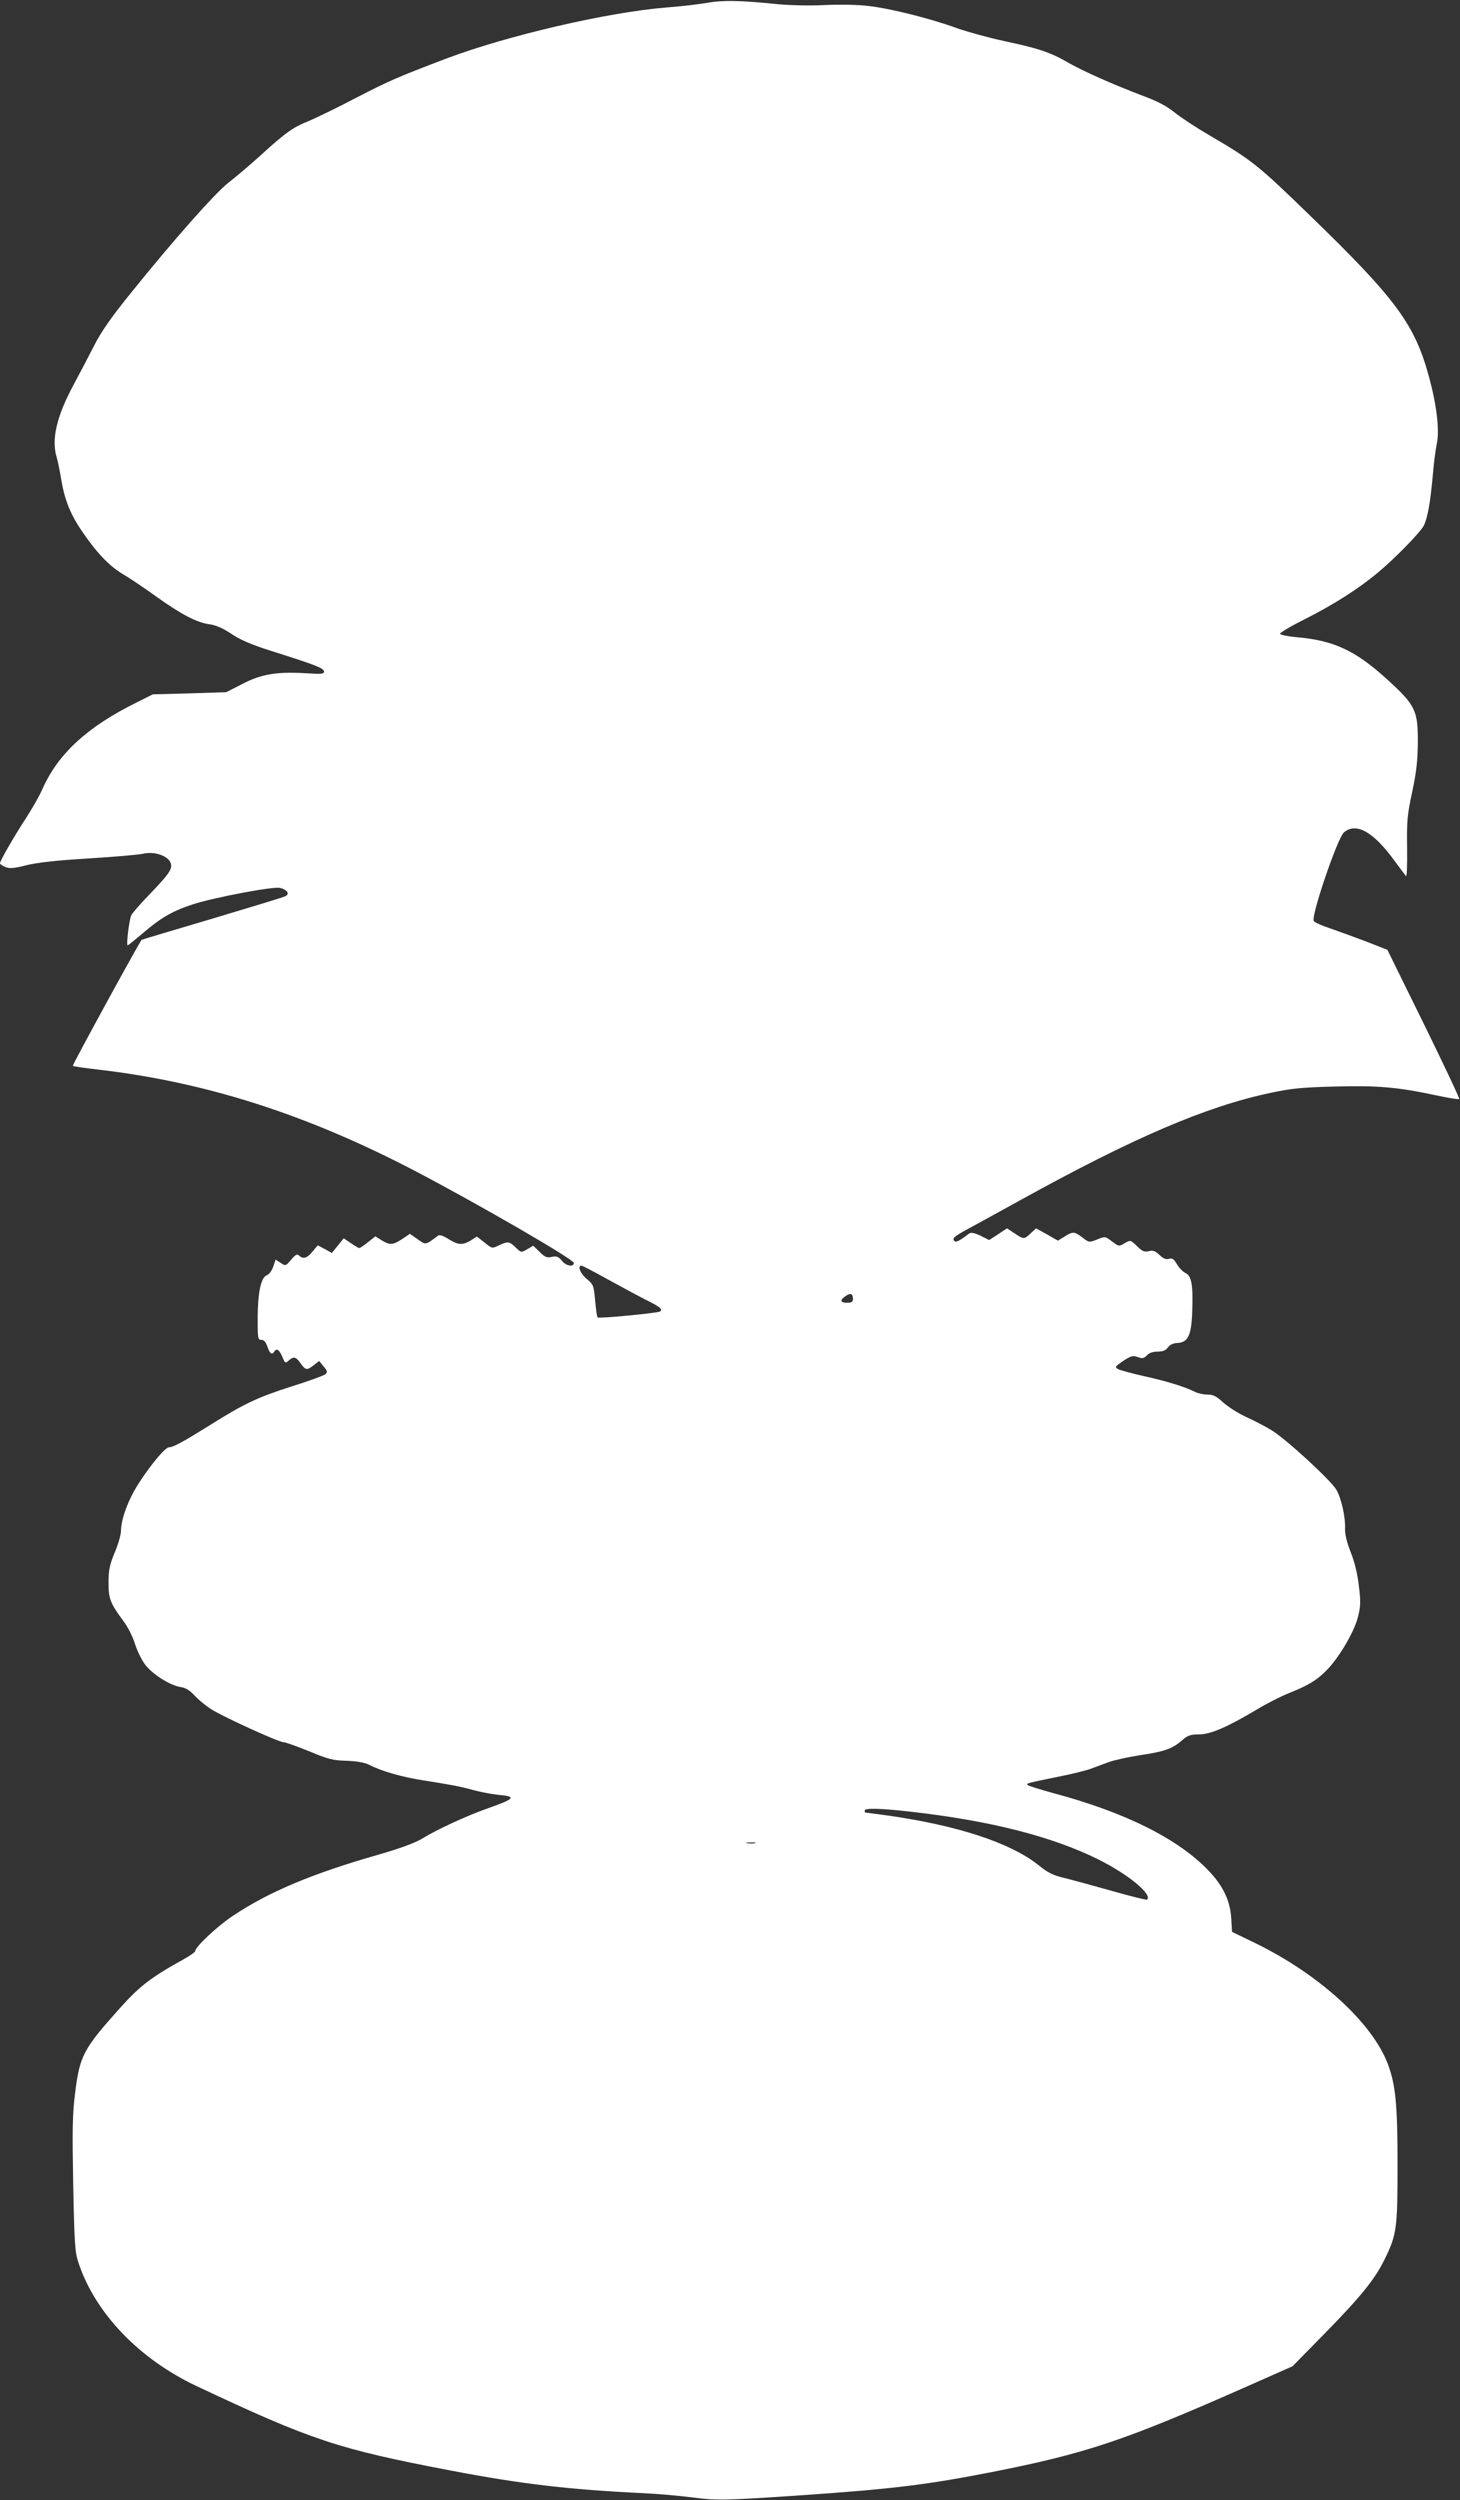 <?xml version="1.0" standalone="no"?>
<!DOCTYPE svg PUBLIC "-//W3C//DTD SVG 20010904//EN"
 "http://www.w3.org/TR/2001/REC-SVG-20010904/DTD/svg10.dtd">
<svg version="1.0" xmlns="http://www.w3.org/2000/svg"
 width="748pt" height="1280pt" viewBox="0 0 748 1280"
 preserveAspectRatio="xMidYMid meet">
<rect x="0" y="0" width="748" height="1280" fill="#333333" stroke="none"/>
<g transform="translate(0,1280) scale(0.1,-0.1)"
fill="#ffffff" stroke="none">
<path d="M3620 12785 c-41 -7 -132 -18 -202 -23 -303 -24 -819 -144 -1132
-262 -255 -97 -293 -114 -462 -201 -93 -49 -203 -102 -243 -119 -82 -33 -117
-58 -251 -180 -52 -47 -123 -107 -158 -134 -67 -51 -285 -297 -503 -568 -98
-121 -151 -197 -186 -266 -27 -53 -75 -145 -107 -204 -86 -160 -113 -277 -86
-368 6 -19 17 -74 25 -122 17 -99 46 -171 103 -255 76 -112 140 -179 209 -221
38 -22 115 -74 173 -116 127 -91 209 -134 273 -142 33 -5 69 -20 112 -49 44
-30 102 -55 196 -85 232 -73 279 -91 279 -108 0 -13 -13 -14 -92 -9 -149 9
-228 -4 -325 -54 l-84 -43 -188 -6 -188 -5 -84 -42 c-249 -123 -399 -260 -479
-437 -16 -38 -56 -107 -87 -155 -59 -90 -133 -218 -133 -231 0 -4 12 -13 28
-19 21 -9 43 -7 107 9 55 14 156 25 320 35 132 8 257 19 278 24 57 14 130 -11
142 -49 9 -29 -9 -55 -105 -155 -48 -49 -91 -99 -97 -110 -11 -21 -27 -155
-19 -155 3 0 36 27 74 59 94 81 152 115 257 150 107 35 415 94 450 85 36 -9
51 -30 28 -42 -10 -6 -180 -57 -377 -116 -197 -58 -360 -107 -361 -108 -37
-59 -355 -641 -352 -645 3 -3 61 -11 129 -19 552 -64 1069 -229 1628 -521 328
-172 810 -451 810 -469 0 -23 -41 -16 -62 12 -17 20 -26 24 -50 19 -25 -6 -36
-2 -63 25 l-33 32 -31 -18 c-31 -18 -31 -18 -59 9 -33 32 -40 32 -86 11 -34
-17 -35 -17 -73 14 l-40 31 -31 -20 c-43 -25 -64 -24 -114 7 -26 17 -46 23
-53 18 -67 -50 -62 -49 -105 -19 l-40 28 -40 -27 c-48 -31 -63 -32 -105 -6
l-32 20 -38 -30 c-21 -17 -41 -30 -44 -30 -4 0 -23 11 -43 25 l-37 25 -30 -37
-31 -38 -36 20 -36 19 -27 -32 c-27 -34 -49 -40 -69 -20 -9 9 -18 5 -40 -21
-28 -33 -29 -34 -54 -17 l-26 17 -12 -36 c-7 -20 -21 -40 -33 -44 -30 -11 -46
-87 -47 -218 0 -105 1 -113 19 -113 13 0 23 -11 31 -35 12 -35 23 -44 35 -25
12 19 26 10 41 -26 14 -34 16 -35 33 -20 25 23 37 20 61 -14 25 -36 33 -37 68
-9 l27 21 23 -28 c19 -22 21 -29 10 -39 -7 -7 -86 -36 -176 -64 -175 -56 -244
-89 -422 -201 -130 -81 -183 -110 -204 -110 -19 0 -91 -85 -155 -184 -53 -82
-91 -183 -91 -243 0 -19 -14 -69 -32 -111 -26 -63 -32 -91 -32 -152 -1 -83 9
-109 75 -198 22 -28 49 -81 60 -117 11 -35 34 -83 52 -107 38 -50 126 -106
180 -115 28 -4 49 -17 74 -44 20 -22 58 -53 85 -70 59 -38 346 -169 371 -169
10 0 68 -21 130 -46 98 -41 122 -47 193 -49 53 -2 92 -9 114 -20 64 -33 168
-63 277 -80 151 -24 189 -31 258 -50 33 -9 89 -20 125 -24 99 -9 92 -19 -55
-71 -107 -38 -255 -106 -333 -154 -37 -22 -113 -50 -221 -81 -340 -97 -564
-191 -748 -314 -81 -54 -193 -159 -193 -181 0 -4 -26 -23 -57 -40 -173 -96
-227 -138 -331 -254 -184 -205 -204 -242 -227 -431 -14 -109 -15 -186 -10
-470 6 -301 9 -347 27 -400 85 -257 310 -492 602 -630 592 -279 728 -324 1306
-434 360 -69 609 -98 990 -116 69 -3 178 -13 243 -21 127 -17 166 -16 542 9
495 34 662 55 1000 121 480 95 674 160 1284 429 l253 112 167 170 c186 190
256 277 306 380 61 125 65 157 65 480 0 311 -10 412 -50 518 -80 211 -351 458
-676 617 l-122 59 -4 68 c-5 90 -41 167 -115 244 -155 164 -430 301 -799 399
-65 18 -123 36 -128 40 -10 10 -11 9 159 44 66 13 138 31 160 39 22 8 65 24
95 35 30 11 104 27 163 36 122 18 165 33 213 76 29 25 43 30 87 30 59 0 146
38 297 128 46 28 120 66 165 84 100 40 143 66 195 120 61 63 136 190 156 265
15 58 16 78 6 162 -7 62 -22 124 -42 174 -20 51 -30 92 -29 120 3 56 -18 153
-44 199 -26 47 -261 263 -335 307 -31 19 -90 49 -129 67 -40 18 -92 52 -117
74 -34 32 -51 40 -80 40 -20 0 -49 6 -64 14 -47 24 -142 54 -260 80 -62 14
-122 30 -133 36 -19 11 -17 13 25 42 40 26 50 29 75 20 24 -9 32 -7 47 9 11
12 30 19 55 19 27 0 42 6 53 22 10 13 26 21 47 22 55 2 73 39 77 158 5 138 -3
186 -34 200 -13 6 -33 26 -44 45 -16 27 -24 33 -41 28 -15 -5 -29 1 -49 20
-21 20 -33 25 -54 19 -22 -5 -34 -1 -61 26 -33 32 -33 32 -63 15 -29 -18 -30
-17 -65 9 -34 26 -35 27 -76 10 -41 -16 -42 -16 -75 10 -42 31 -49 32 -92 5
l-34 -21 -56 32 -56 31 -27 -25 c-33 -32 -37 -32 -84 0 l-38 25 -45 -30 -46
-30 -44 22 c-31 15 -49 18 -58 12 -56 -42 -68 -47 -77 -38 -12 12 -1 22 61 56
25 13 149 82 275 151 583 322 954 481 1286 551 102 22 160 28 326 32 222 6
323 -3 516 -44 65 -14 121 -23 123 -20 3 3 -79 176 -181 384 l-187 380 -110
43 c-61 23 -143 53 -184 67 -40 13 -77 30 -83 37 -17 20 121 425 154 454 62
53 150 5 258 -143 28 -38 55 -74 60 -80 5 -6 7 53 6 145 -2 138 1 169 26 285
21 99 28 158 29 250 1 168 -11 194 -161 330 -161 146 -272 197 -464 213 -44 4
-80 12 -81 17 -1 6 57 40 129 76 145 73 274 155 373 238 86 71 216 205 234
239 20 39 34 120 46 252 5 63 15 139 21 168 15 64 0 194 -37 332 -74 278 -167
405 -615 839 -265 257 -295 281 -514 409 -67 39 -146 91 -177 116 -39 32 -88
58 -164 86 -160 61 -301 124 -381 169 -91 53 -151 73 -329 111 -79 17 -188 47
-242 66 -131 48 -337 100 -449 113 -54 7 -149 9 -230 5 -83 -4 -184 -1 -253 6
-177 18 -268 20 -350 5z m-514 -6531 c65 -36 153 -83 195 -105 80 -39 97 -53
80 -64 -15 -8 -312 -37 -319 -30 -4 3 -9 42 -13 87 -7 77 -9 82 -43 110 -33
27 -49 68 -27 68 5 0 62 -30 127 -66z m1264 -105 c0 -14 -7 -19 -30 -19 -35 0
-39 13 -8 34 25 18 38 13 38 -15z m298 -2625 c405 -46 720 -126 957 -243 155
-77 280 -180 252 -207 -3 -3 -83 17 -178 44 -96 27 -206 57 -246 67 -57 13
-85 27 -133 66 -143 114 -414 203 -774 254 -60 8 -111 15 -113 15 -2 0 -3 5
-3 10 0 14 80 12 238 -6z m-800 -161 c-10 -2 -28 -2 -40 0 -13 2 -5 4 17 4 22
1 32 -1 23 -4z"/>
</g>
</svg>
